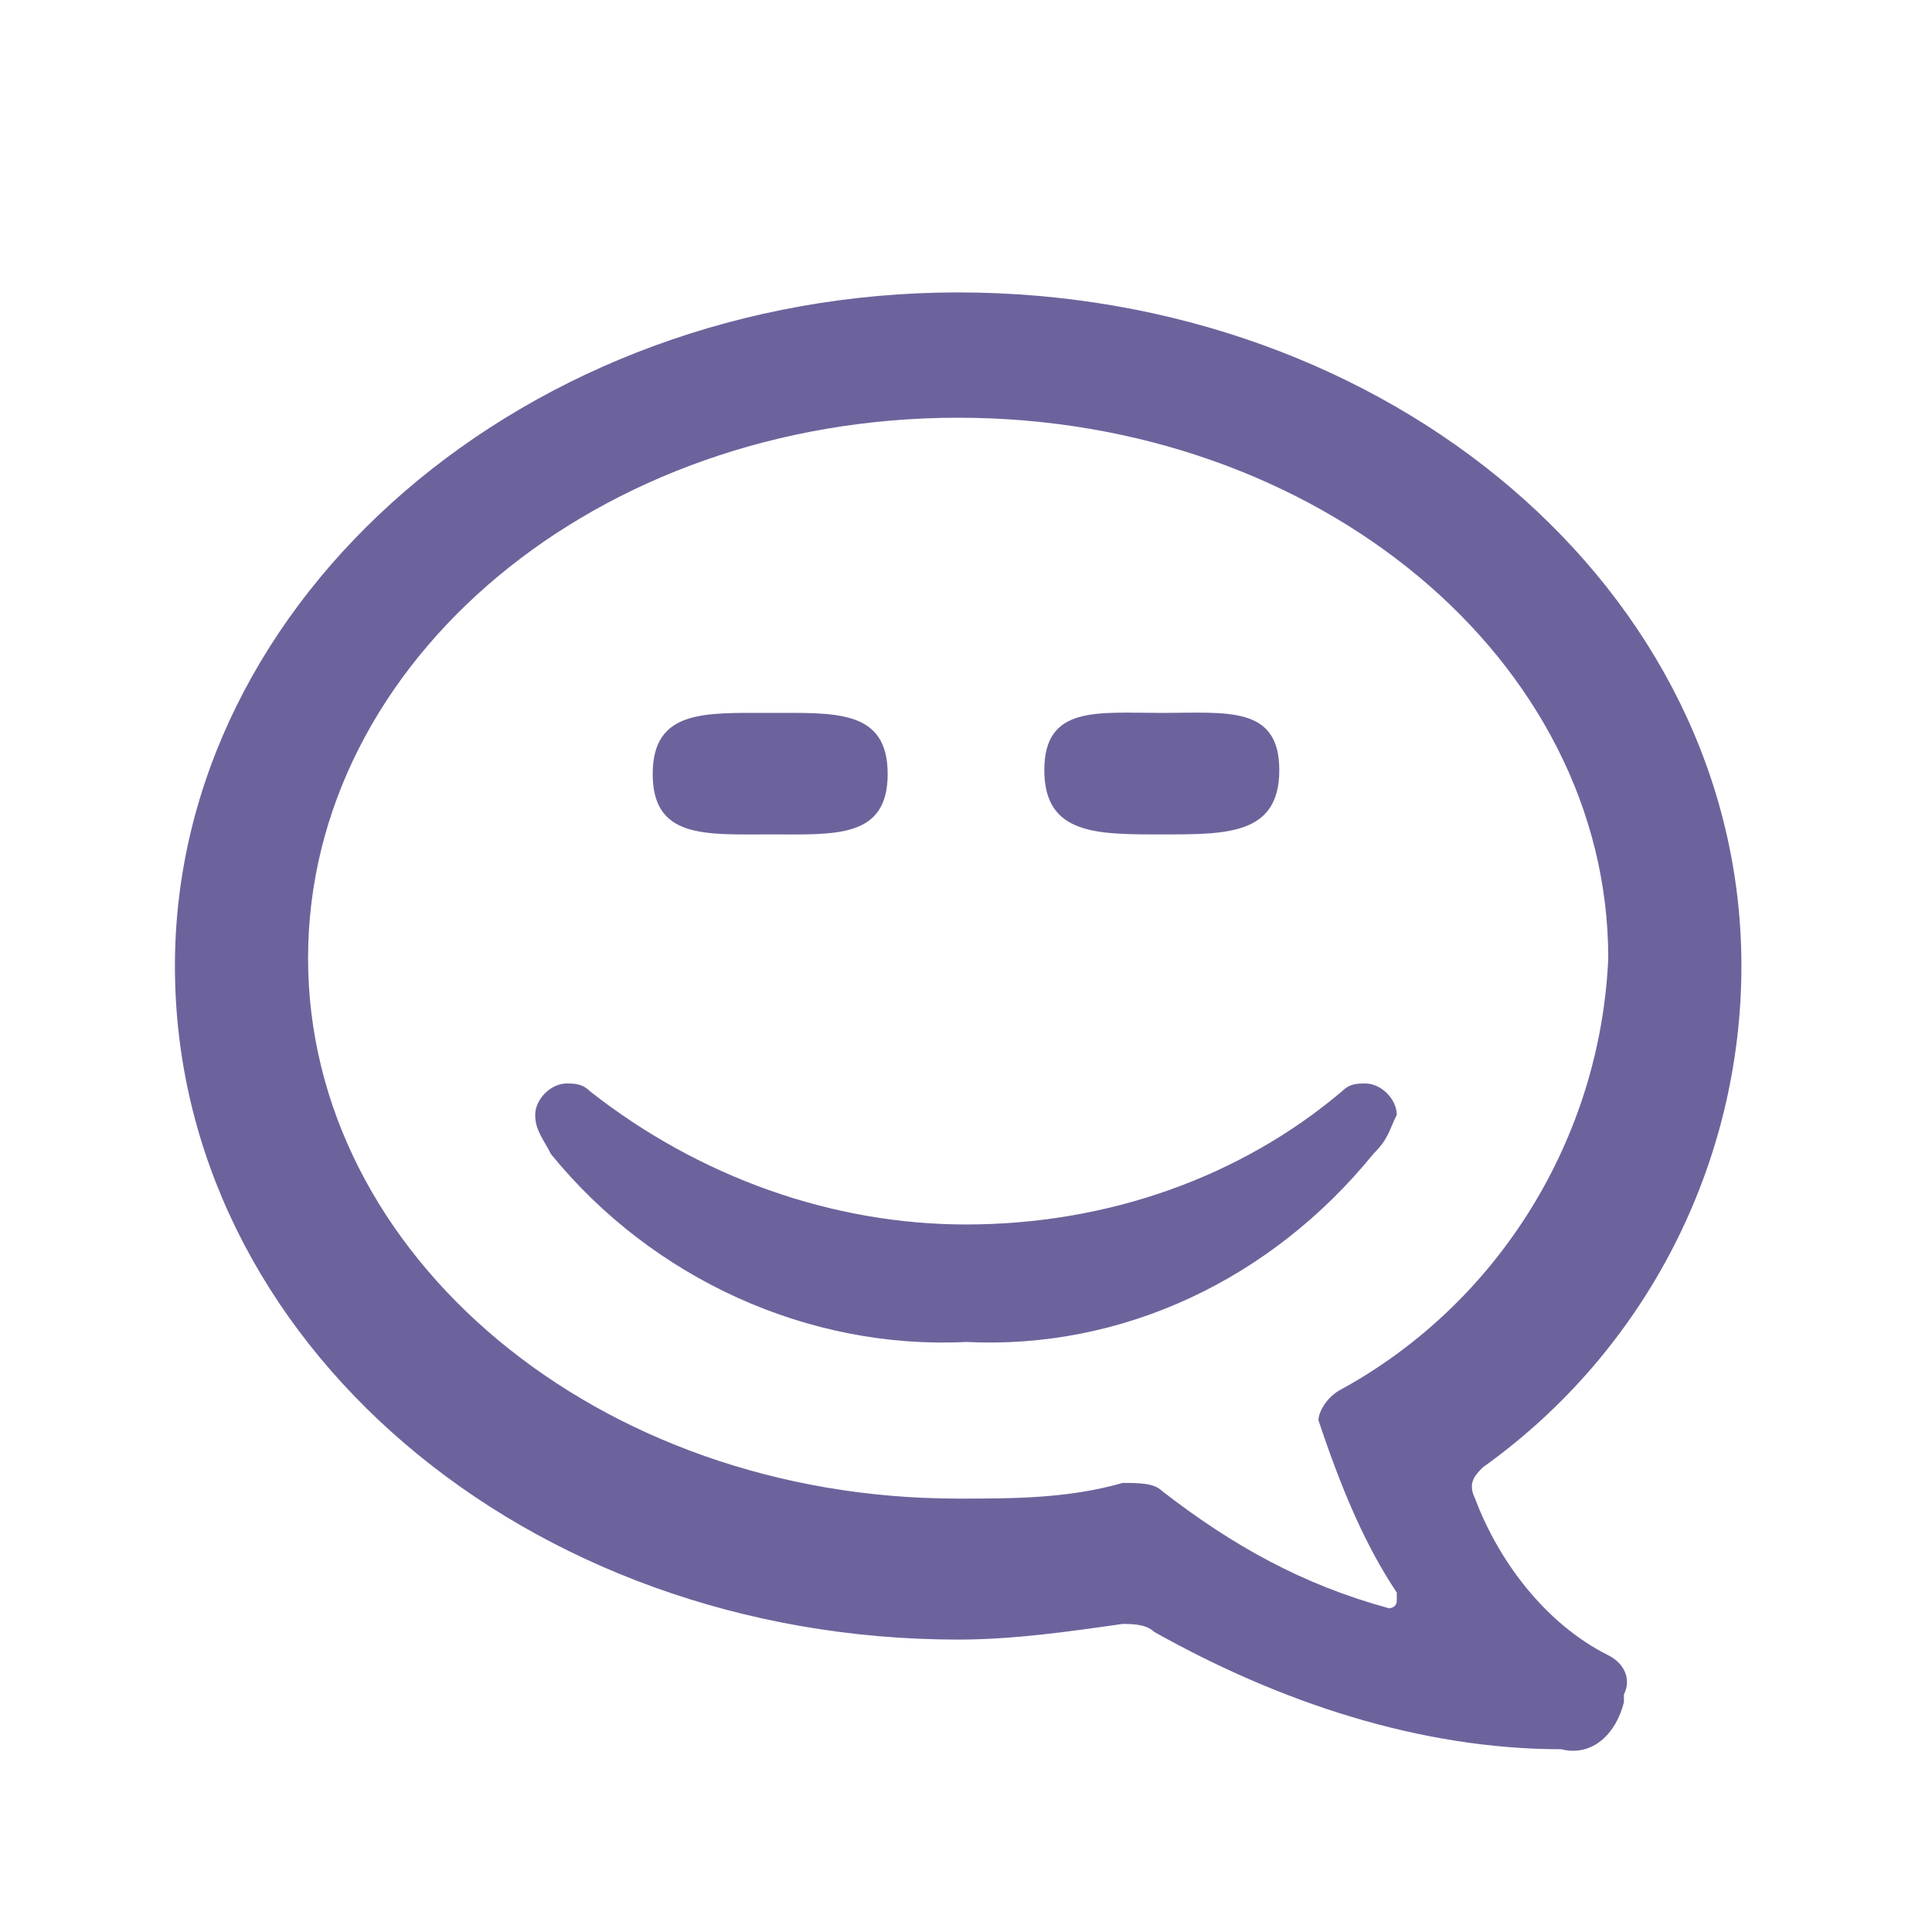 <svg width="37" height="37" viewBox="0 0 37 37" fill="none" xmlns="http://www.w3.org/2000/svg">
<path d="M26.75 21.35C26.75 21.05 26.45 20.75 26.15 20.75C26 20.75 25.85 20.75 25.7 20.9C23.75 22.55 21.2 23.45 18.5 23.45C15.95 23.45 13.4 22.55 11.3 20.9C11.15 20.75 11 20.75 10.85 20.75C10.55 20.75 10.25 21.05 10.25 21.35C10.25 21.65 10.4 21.8 10.55 22.1C12.5 24.5 15.5 25.85 18.5 25.7C21.5 25.85 24.35 24.5 26.3 22.1C26.6 21.8 26.6 21.65 26.75 21.35ZM30.8 31.7C29.6 31.1 28.7 29.9 28.25 28.7C28.1 28.4 28.25 28.25 28.4 28.1C31.55 25.85 33.35 22.25 33.35 18.5C33.35 11.3 26.6 5.6 18.35 5.6C10.1 5.6 3.35 11.45 3.35 18.5C3.35 25.7 10.1 31.4 18.35 31.4C19.4 31.4 20.45 31.25 21.5 31.1C21.65 31.1 21.95 31.1 22.1 31.25C24.5 32.6 27.2 33.5 29.9 33.5C30.5 33.65 30.95 33.2 31.1 32.6V32.45C31.25 32.15 31.1 31.85 30.8 31.7ZM26.75 30.5V30.65C26.75 30.8 26.6 30.8 26.6 30.8C24.95 30.35 23.6 29.6 22.25 28.55C22.1 28.4 21.8 28.4 21.5 28.4C20.45 28.7 19.4 28.7 18.35 28.7C11.45 28.7 5.9 24.05 5.9 18.35C5.9 12.65 11.45 8 18.35 8C25.25 8 30.8 12.65 30.8 18.35C30.65 21.8 28.7 24.95 25.7 26.6C25.4 26.75 25.25 27.05 25.25 27.2C25.7 28.55 26.15 29.6 26.75 30.5Z" fill="#6D639C"/>
<path d="M17 14.823C17 16.065 15.992 15.98 14.75 15.98C13.507 15.98 12.5 16.065 12.5 14.823C12.5 13.58 13.507 13.653 14.75 13.653C15.992 13.653 17 13.58 17 14.823Z" fill="#6D639C"/>
<path d="M24.5 14.749C24.5 15.992 23.492 15.98 22.25 15.98C21.007 15.98 20 15.992 20 14.749C20 13.506 21.007 13.653 22.25 13.653C23.492 13.653 24.5 13.506 24.5 14.749Z" fill="#6D639C"/>
</svg>
